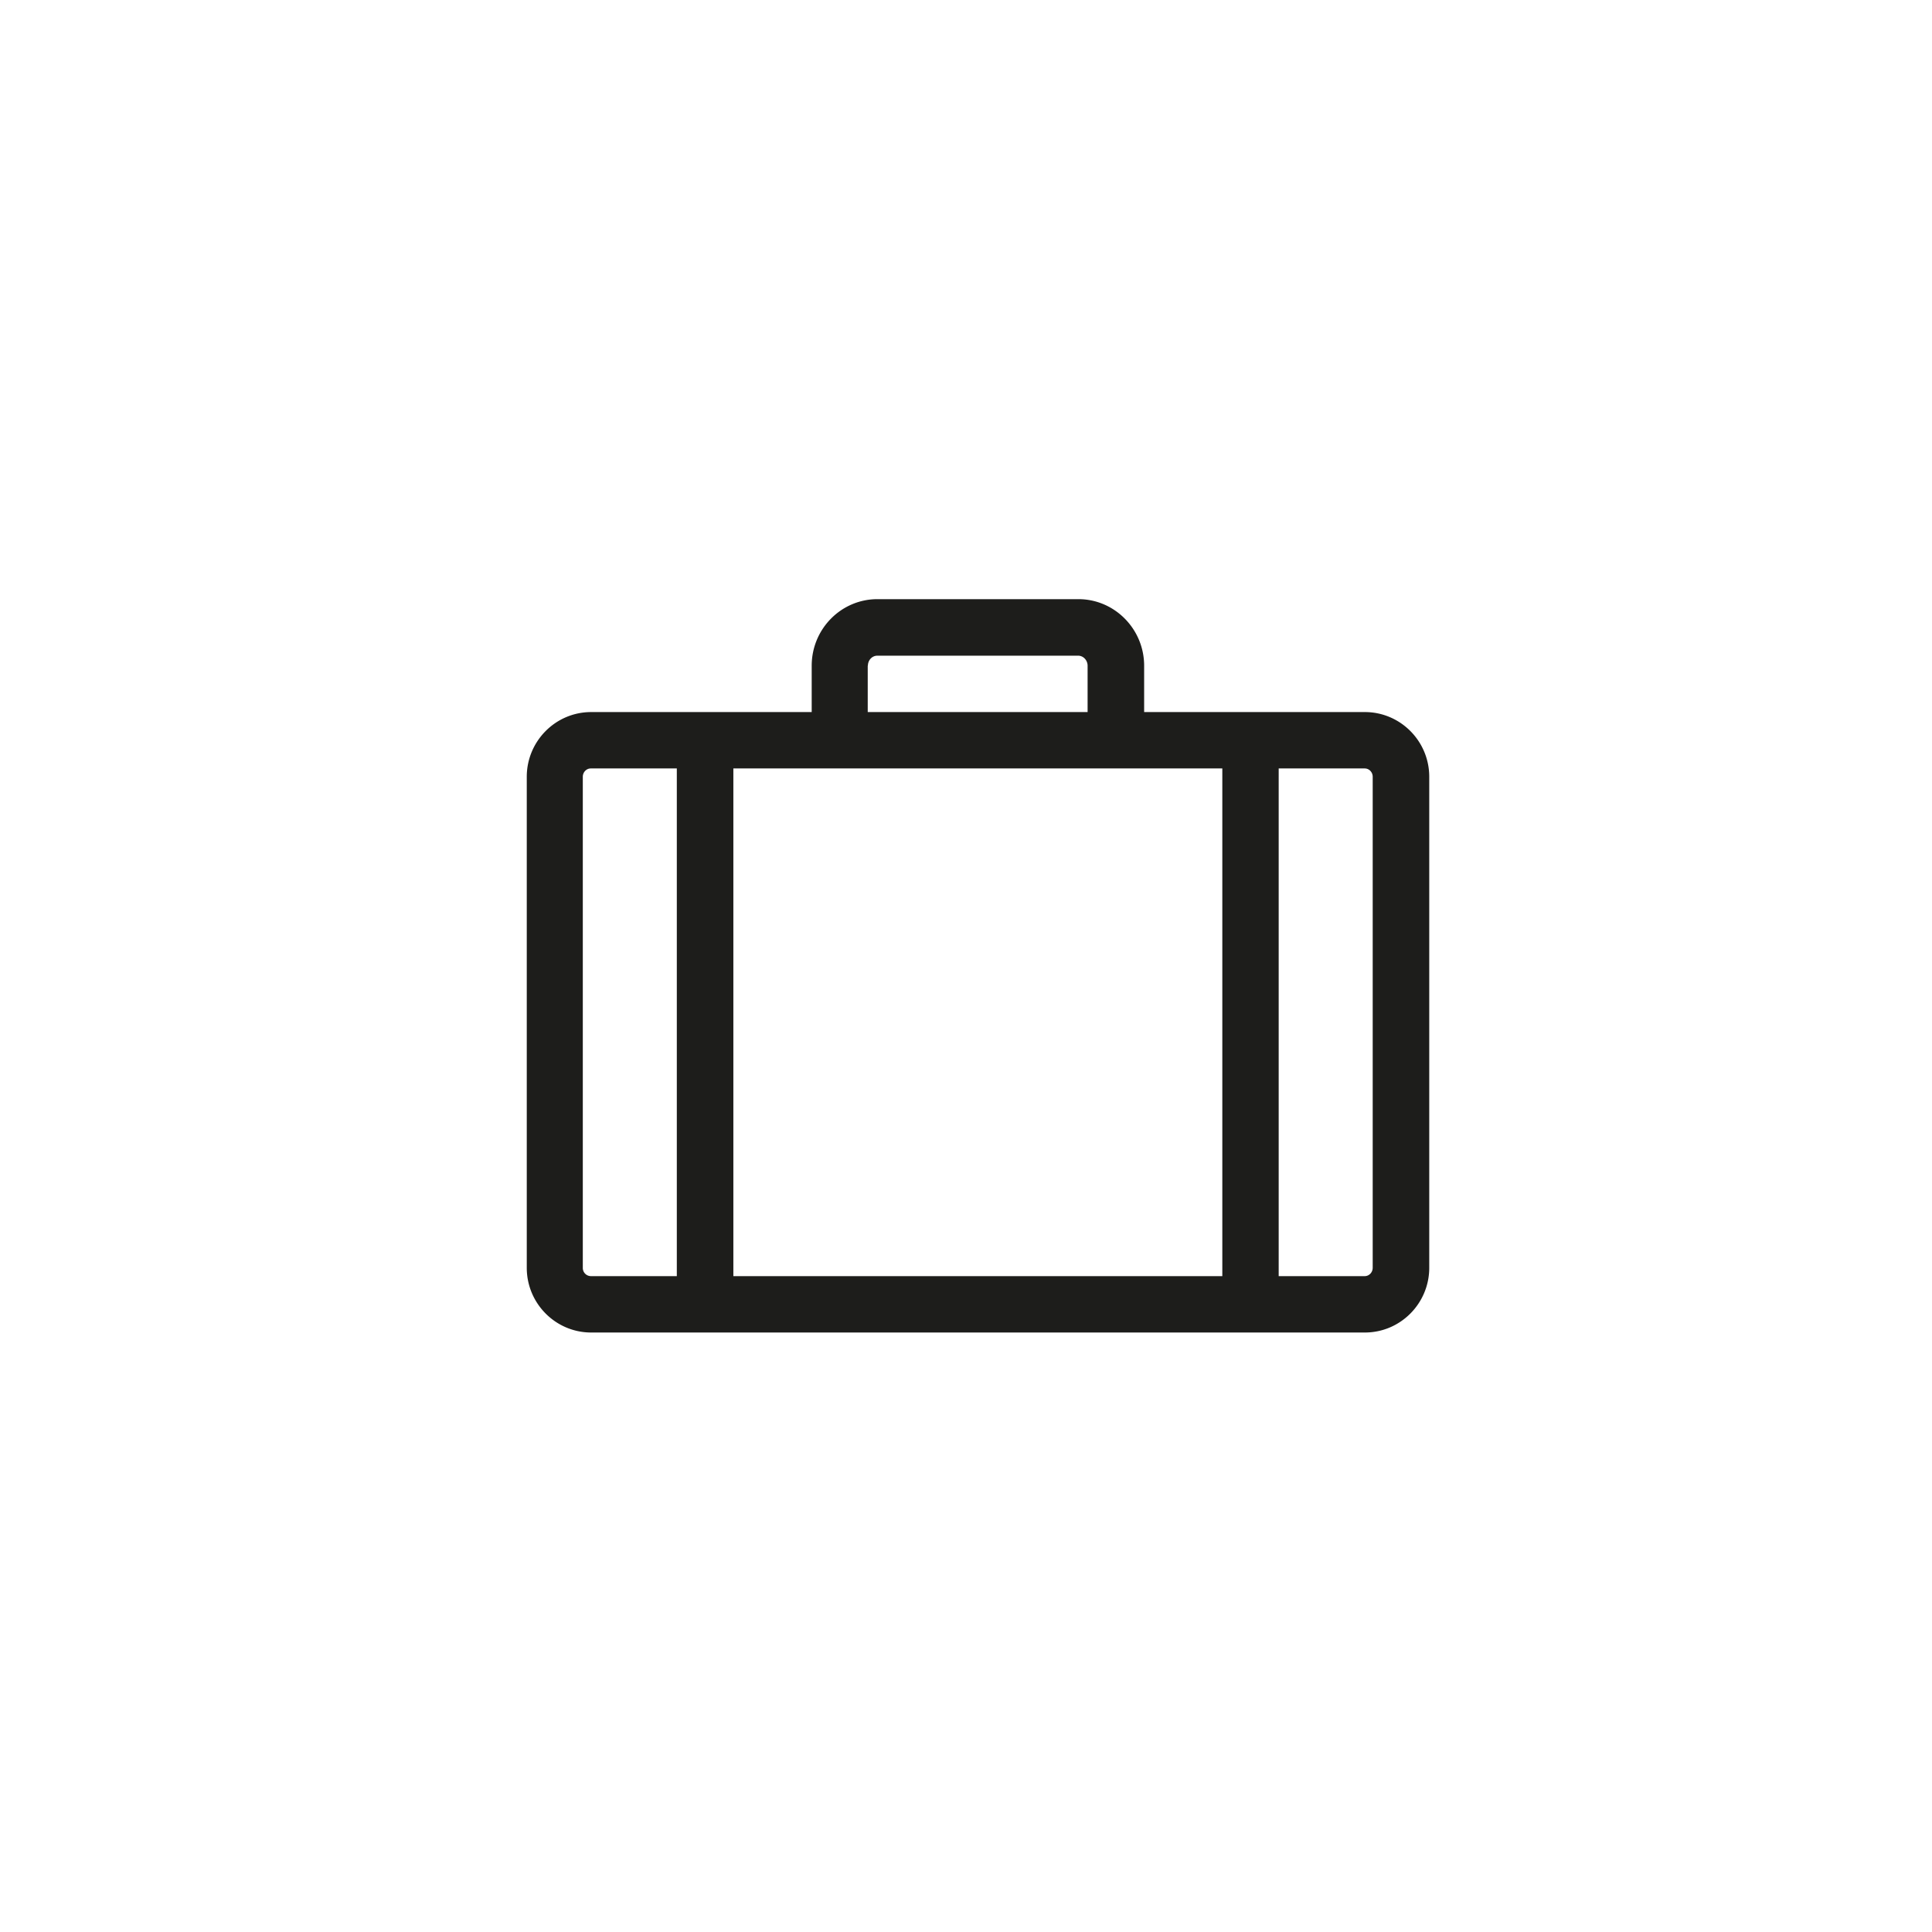 <svg xmlns="http://www.w3.org/2000/svg" data-name="Calque 1" viewBox="0 0 113.44 113.44"><path d="M80.13 41.81H67.18v-2.72c0-2.15-1.73-3.91-3.86-3.91h-11.8c-2.13 0-3.86 1.75-3.86 3.91v2.72H34.71c-2.09 0-3.78 1.71-3.78 3.8v28.83c0 2.1 1.7 3.8 3.78 3.8h45.43c2.09 0 3.78-1.71 3.78-3.8V45.61c0-2.1-1.7-3.8-3.78-3.8Zm-8.36 3.31v29.81H43.06V45.12zm-20.81-6.03c0-.33.25-.59.55-.59h11.8c.3 0 .55.27.55.59v2.72H50.95v-2.72ZM34.22 74.44V45.61c0-.27.21-.49.47-.49h5.05v29.81h-5.05a.48.48 0 0 1-.47-.49m46.38 0c0 .27-.21.49-.47.49h-5.05V45.12h5.05c.26 0 .47.22.47.49z" style="fill:#1d1d1b;stroke-width:0"/></svg>